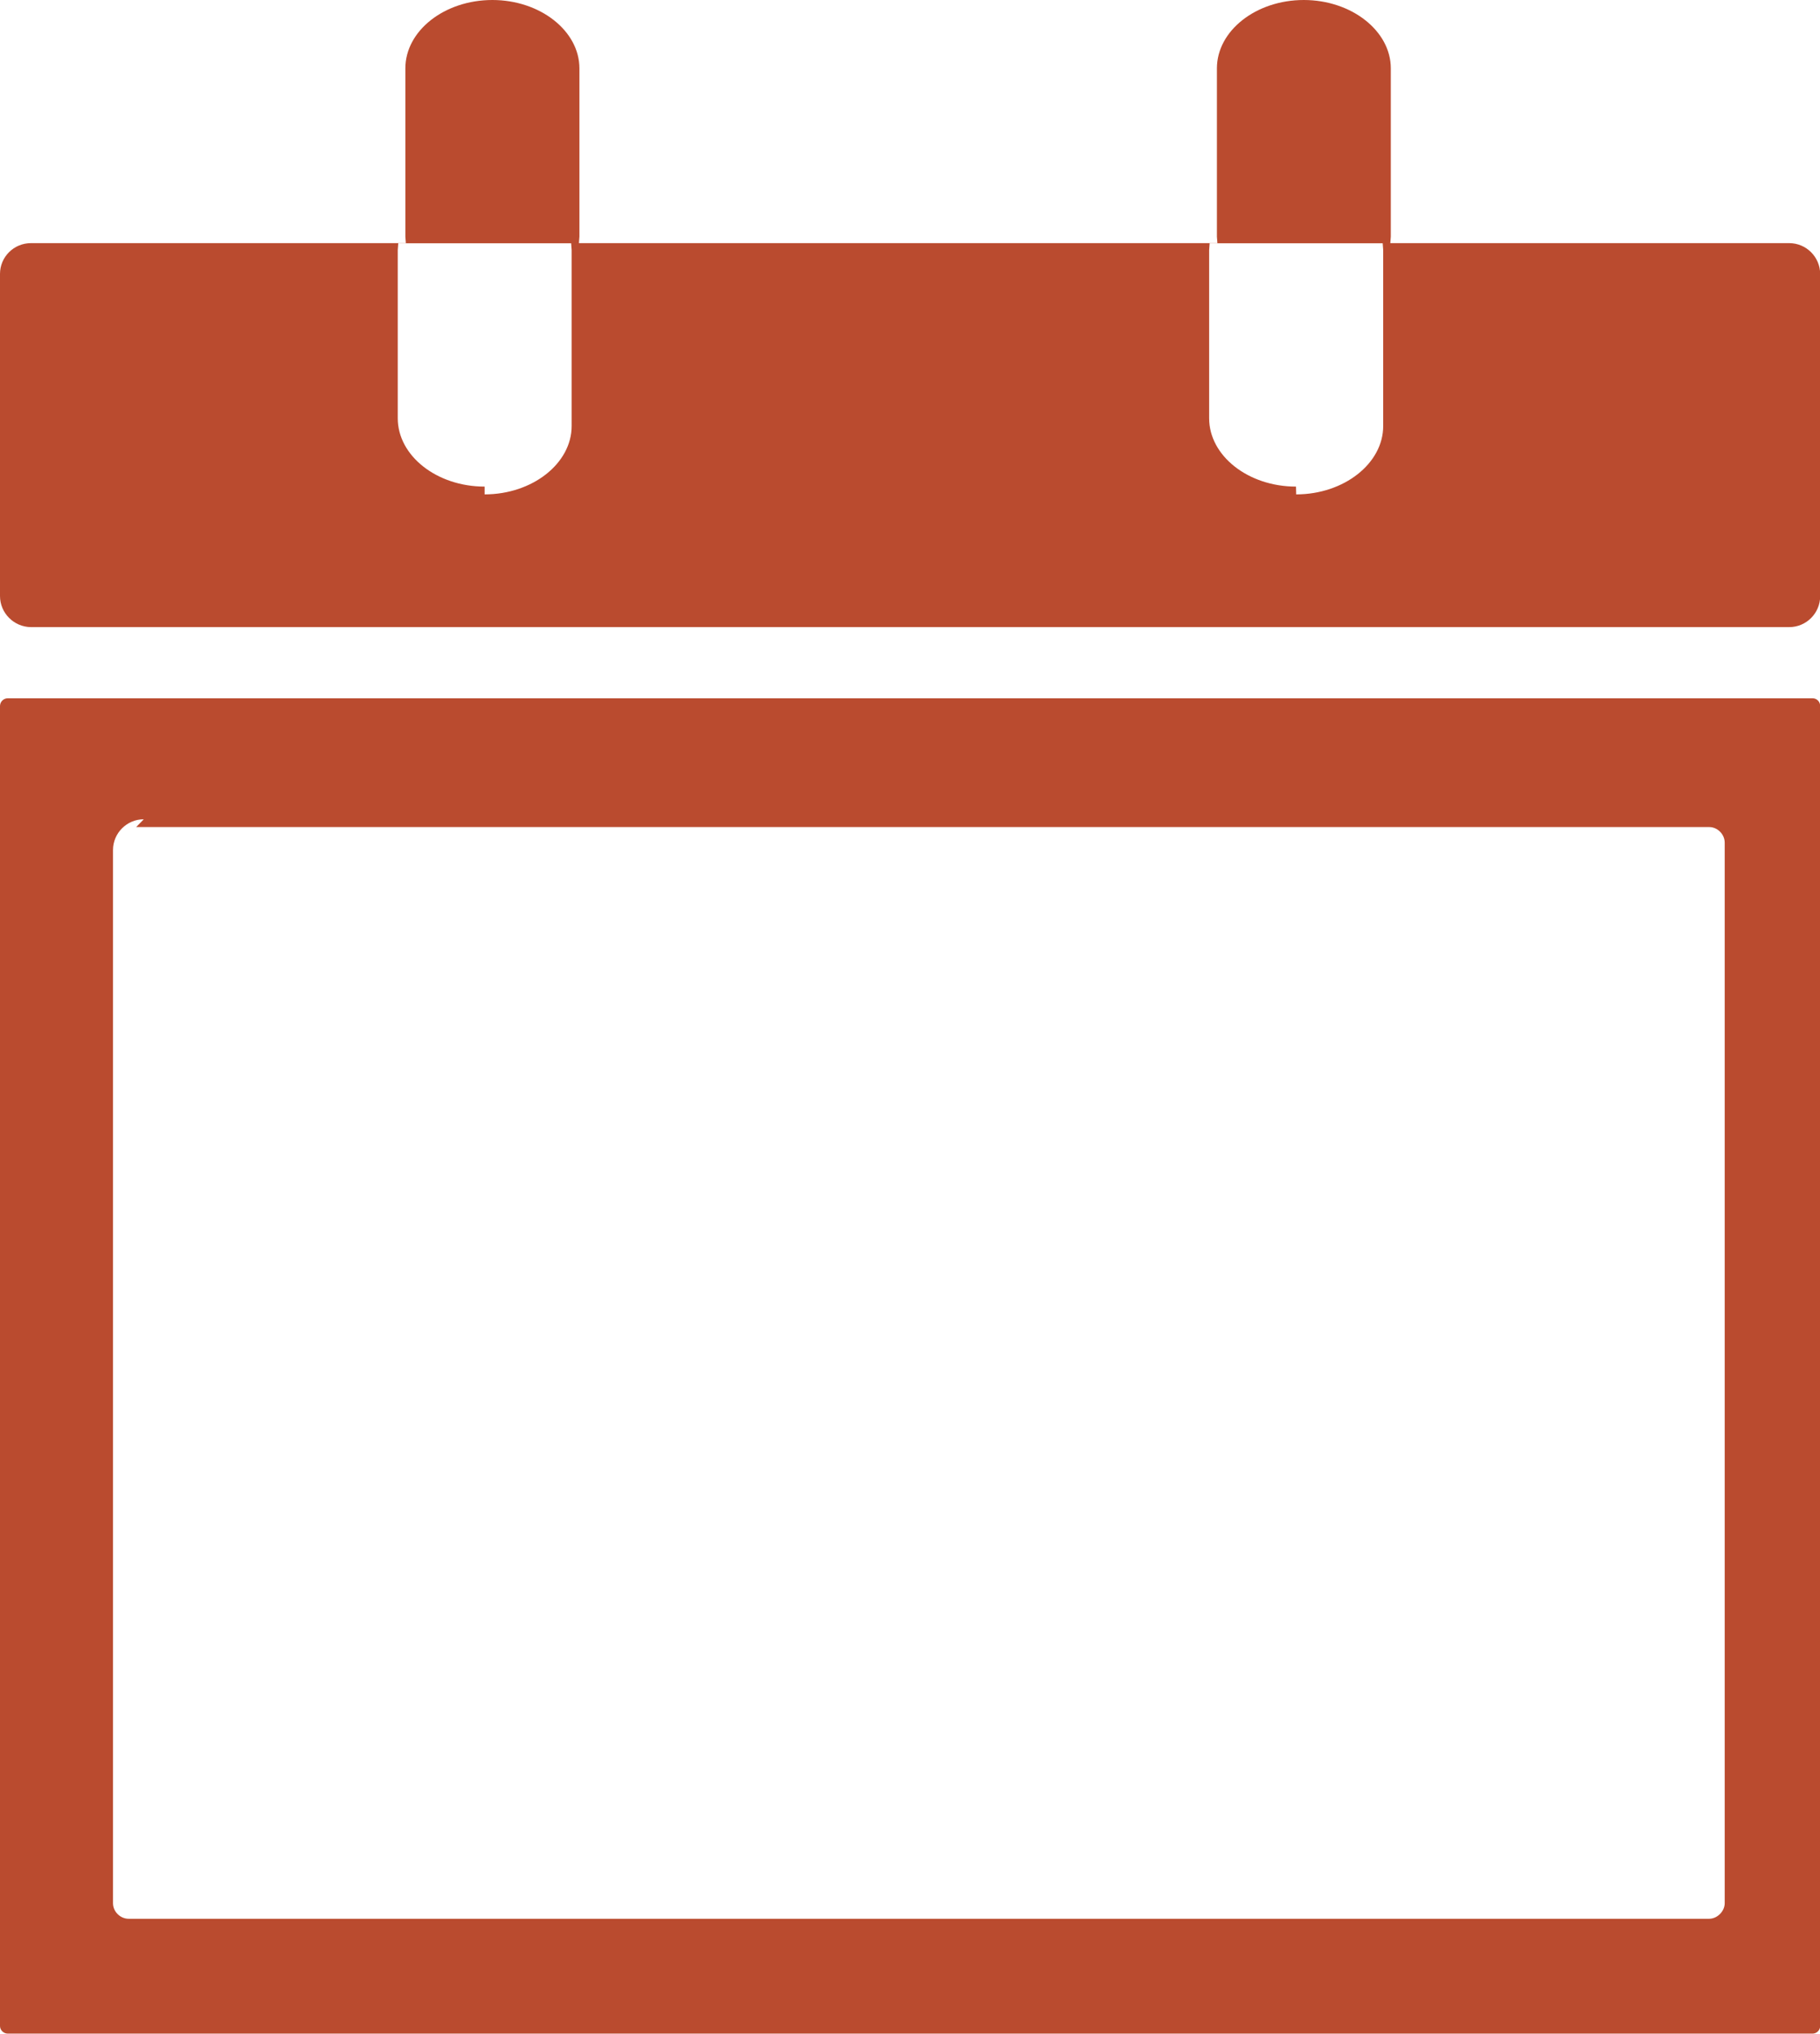 <?xml version="1.0" encoding="UTF-8" standalone="no"?><svg xmlns="http://www.w3.org/2000/svg" xmlns:xlink="http://www.w3.org/1999/xlink" fill="#ba4b2f" height="122.9" preserveAspectRatio="xMidYMid meet" version="1" viewBox="0.0 0.0 110.0 122.9" width="110" zoomAndPan="magnify"><g id="change1_1"><path clip-rule="evenodd" d="M1.87,14.69h22.66L24.5,14.3V4.13C24.5,1.86,26.86,0,29.76,0c2.89,0,5.26,1.87,5.26,4.13V14.3l-0.03,0.39 h38.59l-0.03-0.39V4.13C73.55,1.86,75.91,0,78.8,0c2.89,0,5.26,1.87,5.26,4.13V14.3l-0.03,0.39h24.11c1.03,0,1.87,0.84,1.87,1.87 v19.46c0,1.03-0.84,1.87-1.87,1.87H1.87C0.84,37.88,0,37.04,0,36.01V16.55C0,15.52,0.84,14.69,1.87,14.69L1.87,14.69z M0.47,42.19 h109.08c0.26,0,0.46,0.21,0.46,0.46l0,0v79.76c0,0.25-0.21,0.46-0.46,0.46l-109.08,0c-0.25,0-0.47-0.21-0.47-0.46V42.66 C0,42.4,0.21,42.19,0.47,42.19L0.47,42.19L0.47,42.19z M8.23,49.97h95.07c0.52,0,0.94,0.45,0.94,0.94v64.08 c0,0.49-0.45,0.94-0.94,0.94H7.77c-0.49,0-0.94-0.42-0.94-0.94l0-63.63c0-1.03,0.84-1.86,1.86-1.86L8.23,49.97L8.23,49.97z M78.34,29.87c2.89,0,5.26-1.87,5.26-4.13V15.11l-0.03-0.41H73.11l-0.03,0.41v10.16c0,2.27,2.36,4.13,5.25,4.13L78.34,29.87 L78.34,29.87z M29.29,29.87c2.89,0,5.26-1.87,5.26-4.13V15.11l-0.03-0.41H24.07l-0.03,0.41v10.16c0,2.27,2.36,4.13,5.25,4.13 L29.29,29.87L29.29,29.87z" fill-rule="evenodd"/></g></svg>